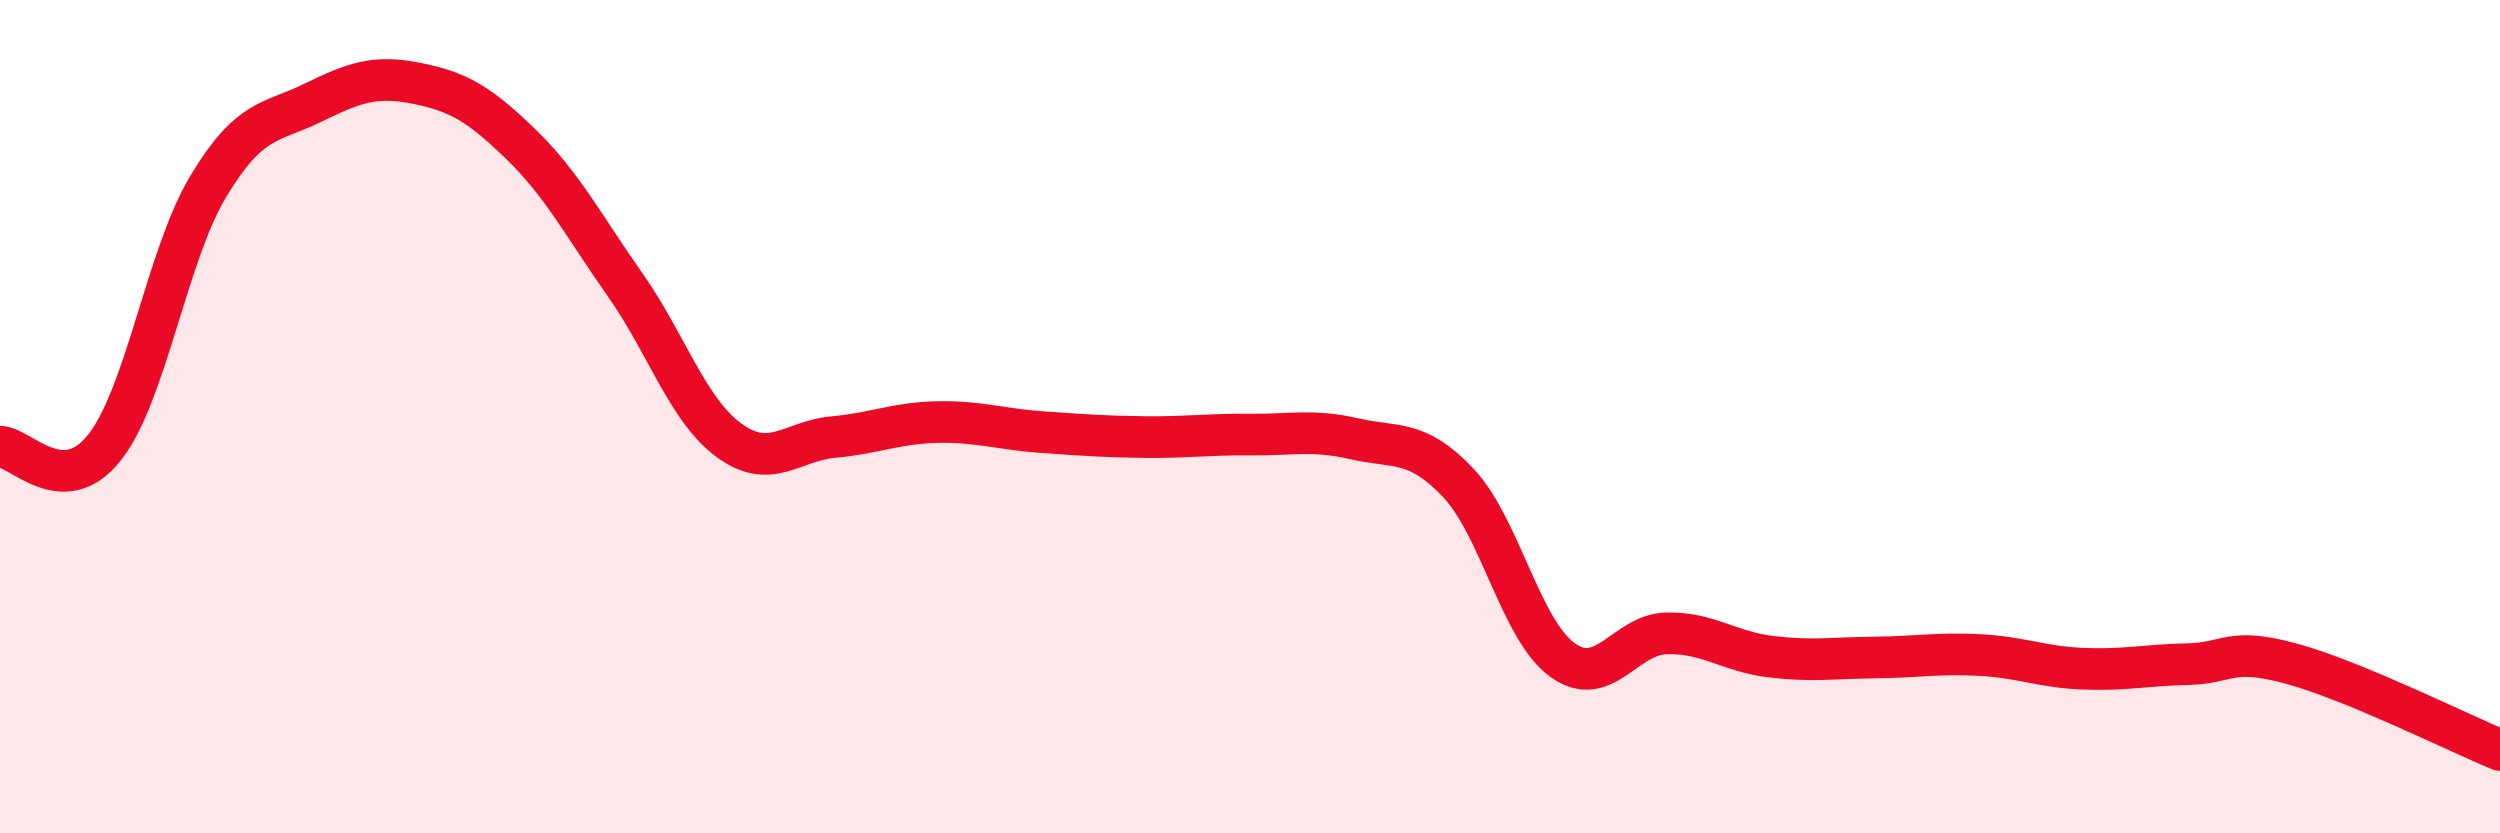 
    <svg width="60" height="20" viewBox="0 0 60 20" xmlns="http://www.w3.org/2000/svg">
      <path
        d="M 0,10.72 C 0.5,10.73 1.5,12 2.5,10.75 C 3.5,9.5 4,6.13 5,4.47 C 6,2.81 6.5,2.96 7.5,2.47 C 8.5,1.98 9,1.8 10,2 C 11,2.2 11.5,2.49 12.5,3.46 C 13.5,4.43 14,5.41 15,6.83 C 16,8.25 16.5,9.84 17.5,10.57 C 18.5,11.3 19,10.58 20,10.49 C 21,10.4 21.5,10.15 22.5,10.13 C 23.5,10.11 24,10.3 25,10.37 C 26,10.44 26.5,10.48 27.5,10.49 C 28.5,10.5 29,10.42 30,10.43 C 31,10.44 31.5,10.3 32.5,10.53 C 33.5,10.76 34,10.53 35,11.59 C 36,12.65 36.5,15.12 37.5,15.84 C 38.5,16.56 39,15.22 40,15.2 C 41,15.18 41.5,15.64 42.5,15.76 C 43.5,15.88 44,15.79 45,15.78 C 46,15.77 46.5,15.67 47.5,15.72 C 48.5,15.77 49,16.01 50,16.05 C 51,16.09 51.5,15.96 52.5,15.94 C 53.5,15.92 53.5,15.52 55,15.93 C 56.5,16.34 59,17.59 60,18L60 20L0 20Z"
        fill="#EB0A25"
        opacity="0.1"
        stroke-linecap="round"
        stroke-linejoin="round"
      />
      <path
        d="M 0,10.72 C 0.5,10.73 1.5,12 2.5,10.75 C 3.5,9.5 4,6.13 5,4.47 C 6,2.81 6.5,2.96 7.5,2.47 C 8.5,1.98 9,1.8 10,2 C 11,2.2 11.5,2.49 12.5,3.46 C 13.5,4.43 14,5.41 15,6.83 C 16,8.25 16.5,9.84 17.5,10.57 C 18.5,11.3 19,10.58 20,10.49 C 21,10.4 21.5,10.15 22.5,10.13 C 23.5,10.11 24,10.3 25,10.37 C 26,10.44 26.5,10.48 27.5,10.49 C 28.5,10.5 29,10.42 30,10.43 C 31,10.44 31.5,10.3 32.5,10.53 C 33.5,10.76 34,10.53 35,11.59 C 36,12.65 36.5,15.12 37.5,15.84 C 38.5,16.56 39,15.22 40,15.2 C 41,15.18 41.5,15.64 42.5,15.76 C 43.5,15.88 44,15.79 45,15.78 C 46,15.77 46.5,15.67 47.5,15.72 C 48.5,15.77 49,16.01 50,16.05 C 51,16.09 51.5,15.96 52.5,15.94 C 53.5,15.92 53.5,15.52 55,15.93 C 56.5,16.34 59,17.59 60,18"
        stroke="#EB0A25"
        stroke-width="1"
        fill="none"
        stroke-linecap="round"
        stroke-linejoin="round"
      />
    </svg>
  